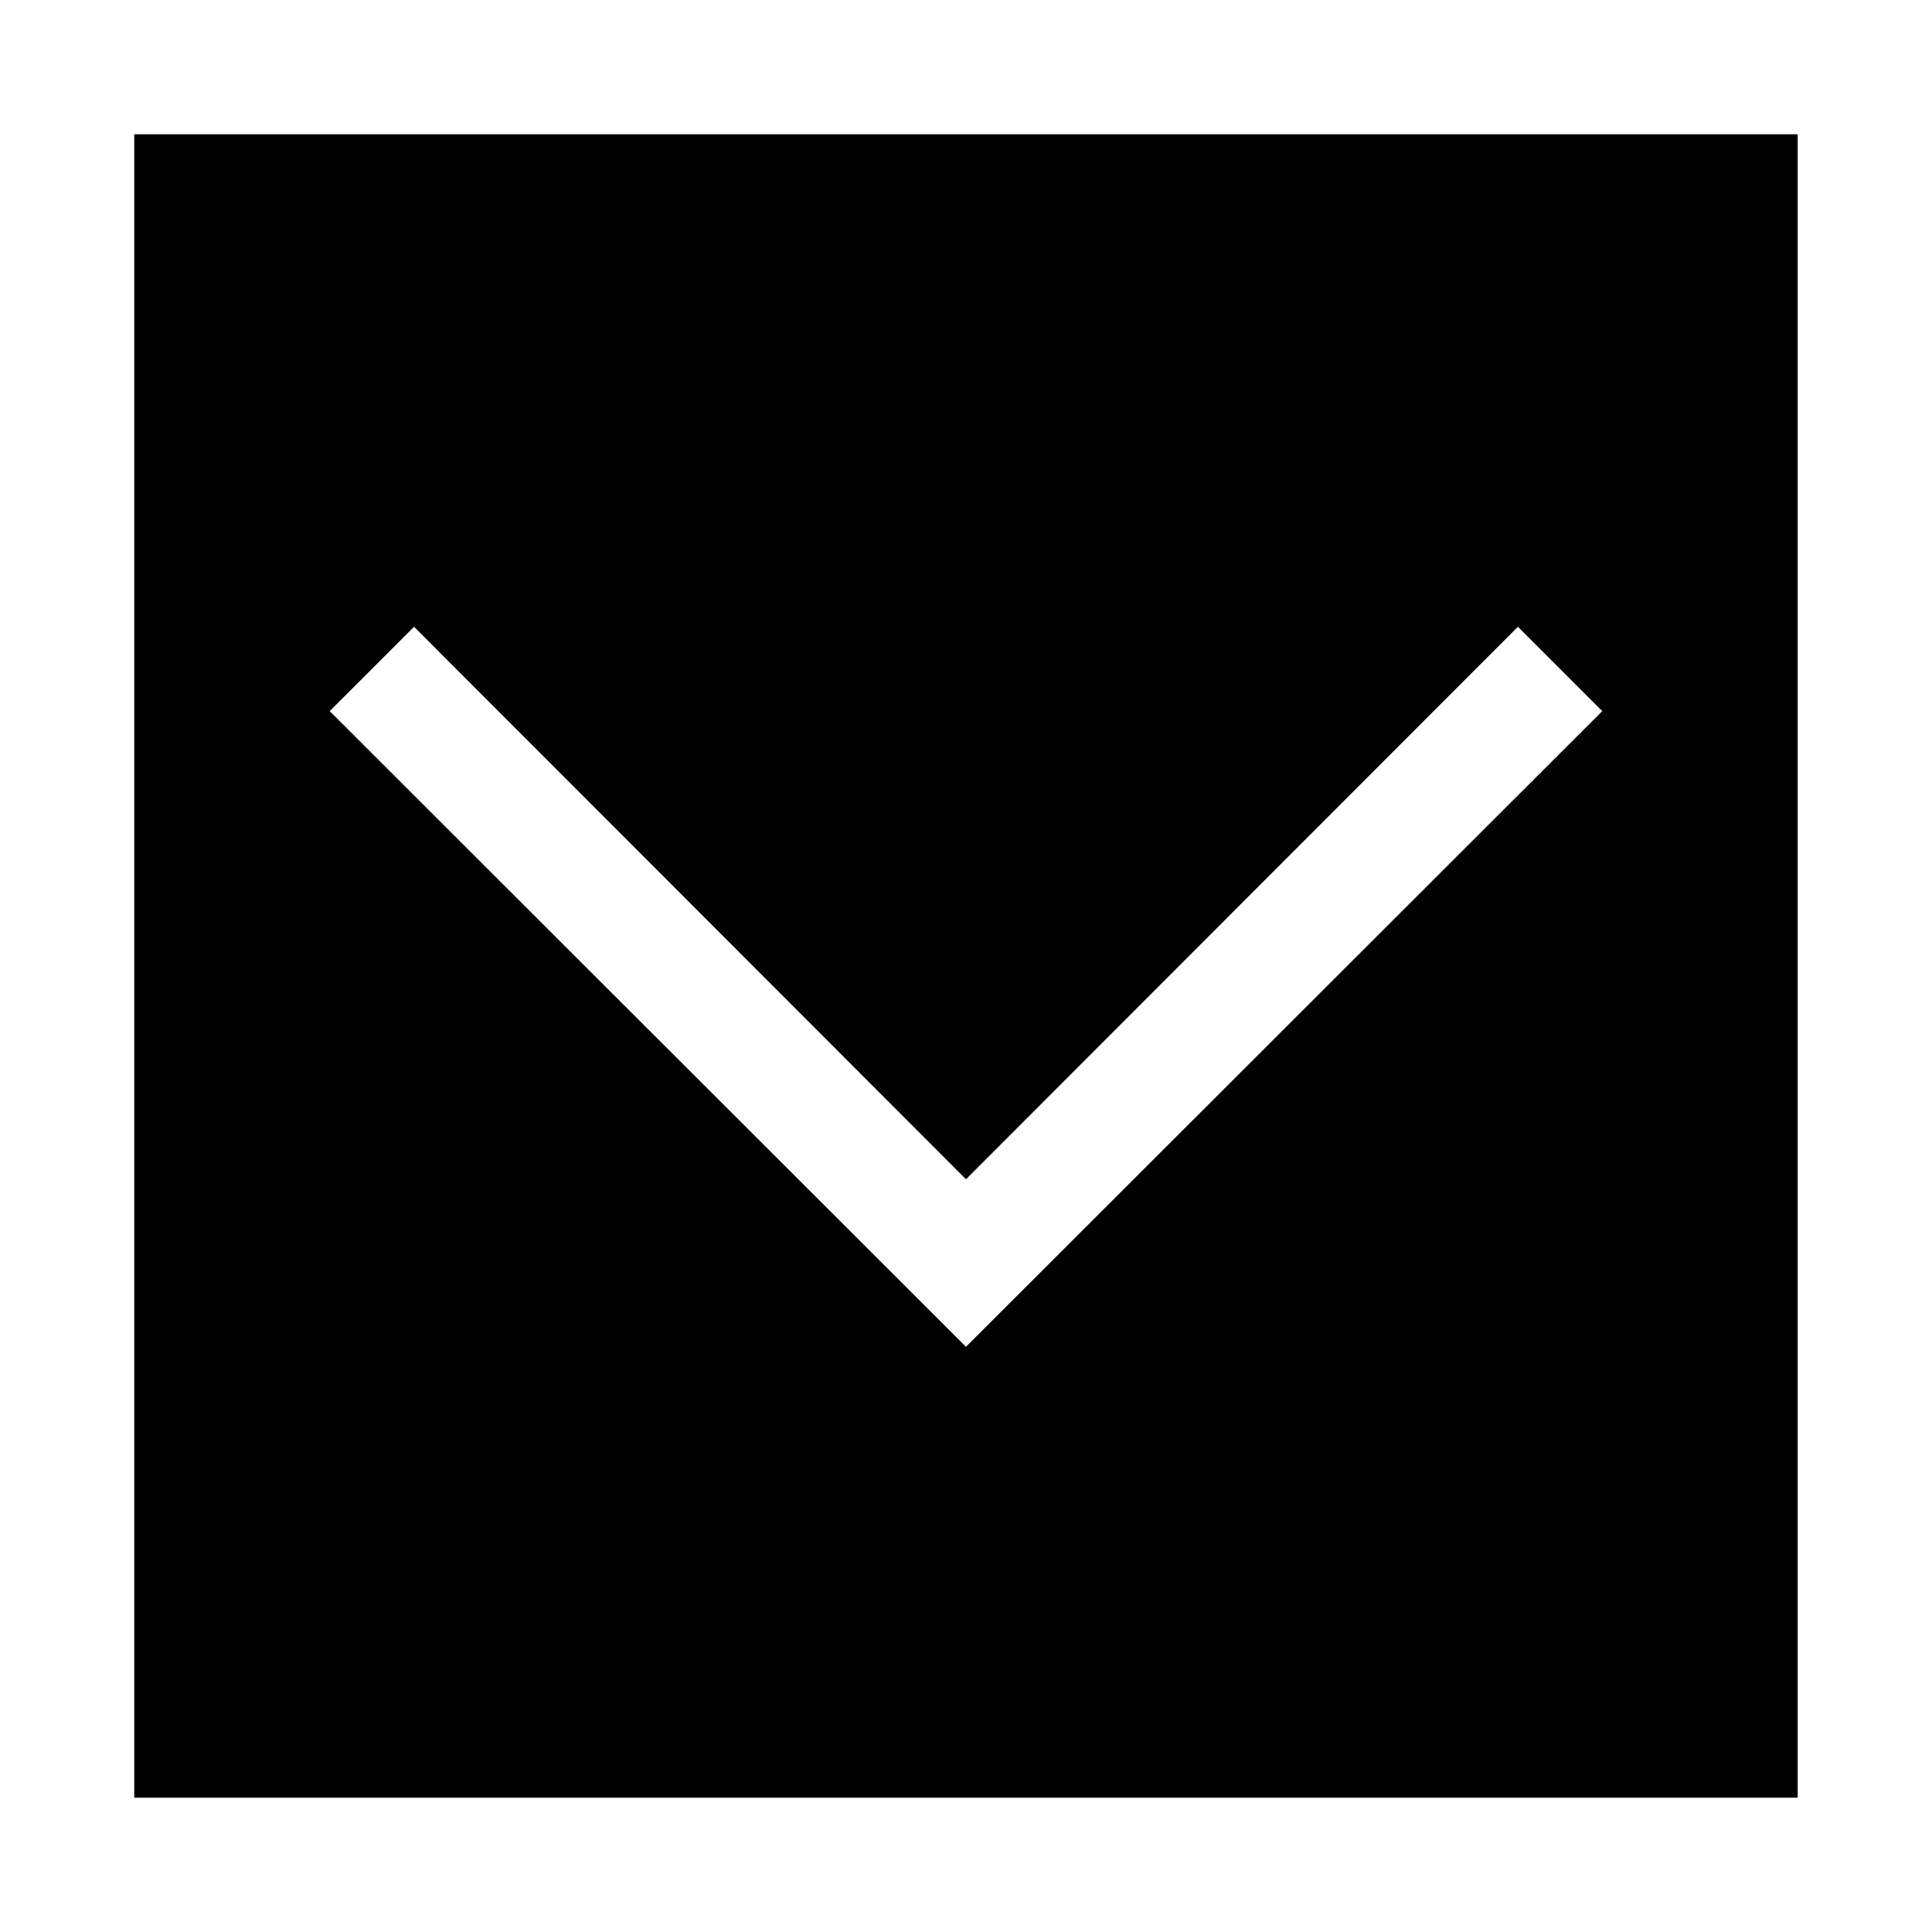 <?xml version="1.0" encoding="UTF-8"?>
<!-- Uploaded to: SVG Find, www.svgrepo.com, Generator: SVG Find Mixer Tools -->
<svg fill="#000000" width="800px" height="800px" version="1.1" viewBox="144 144 512 512" xmlns="http://www.w3.org/2000/svg">
 <path d="m179.58 620.41h440.83v-440.83h-440.83zm366.68-310.31 22.355 22.355-168.62 168.46-168.62-168.46 22.355-22.355 146.27 146.42z"/>
</svg>